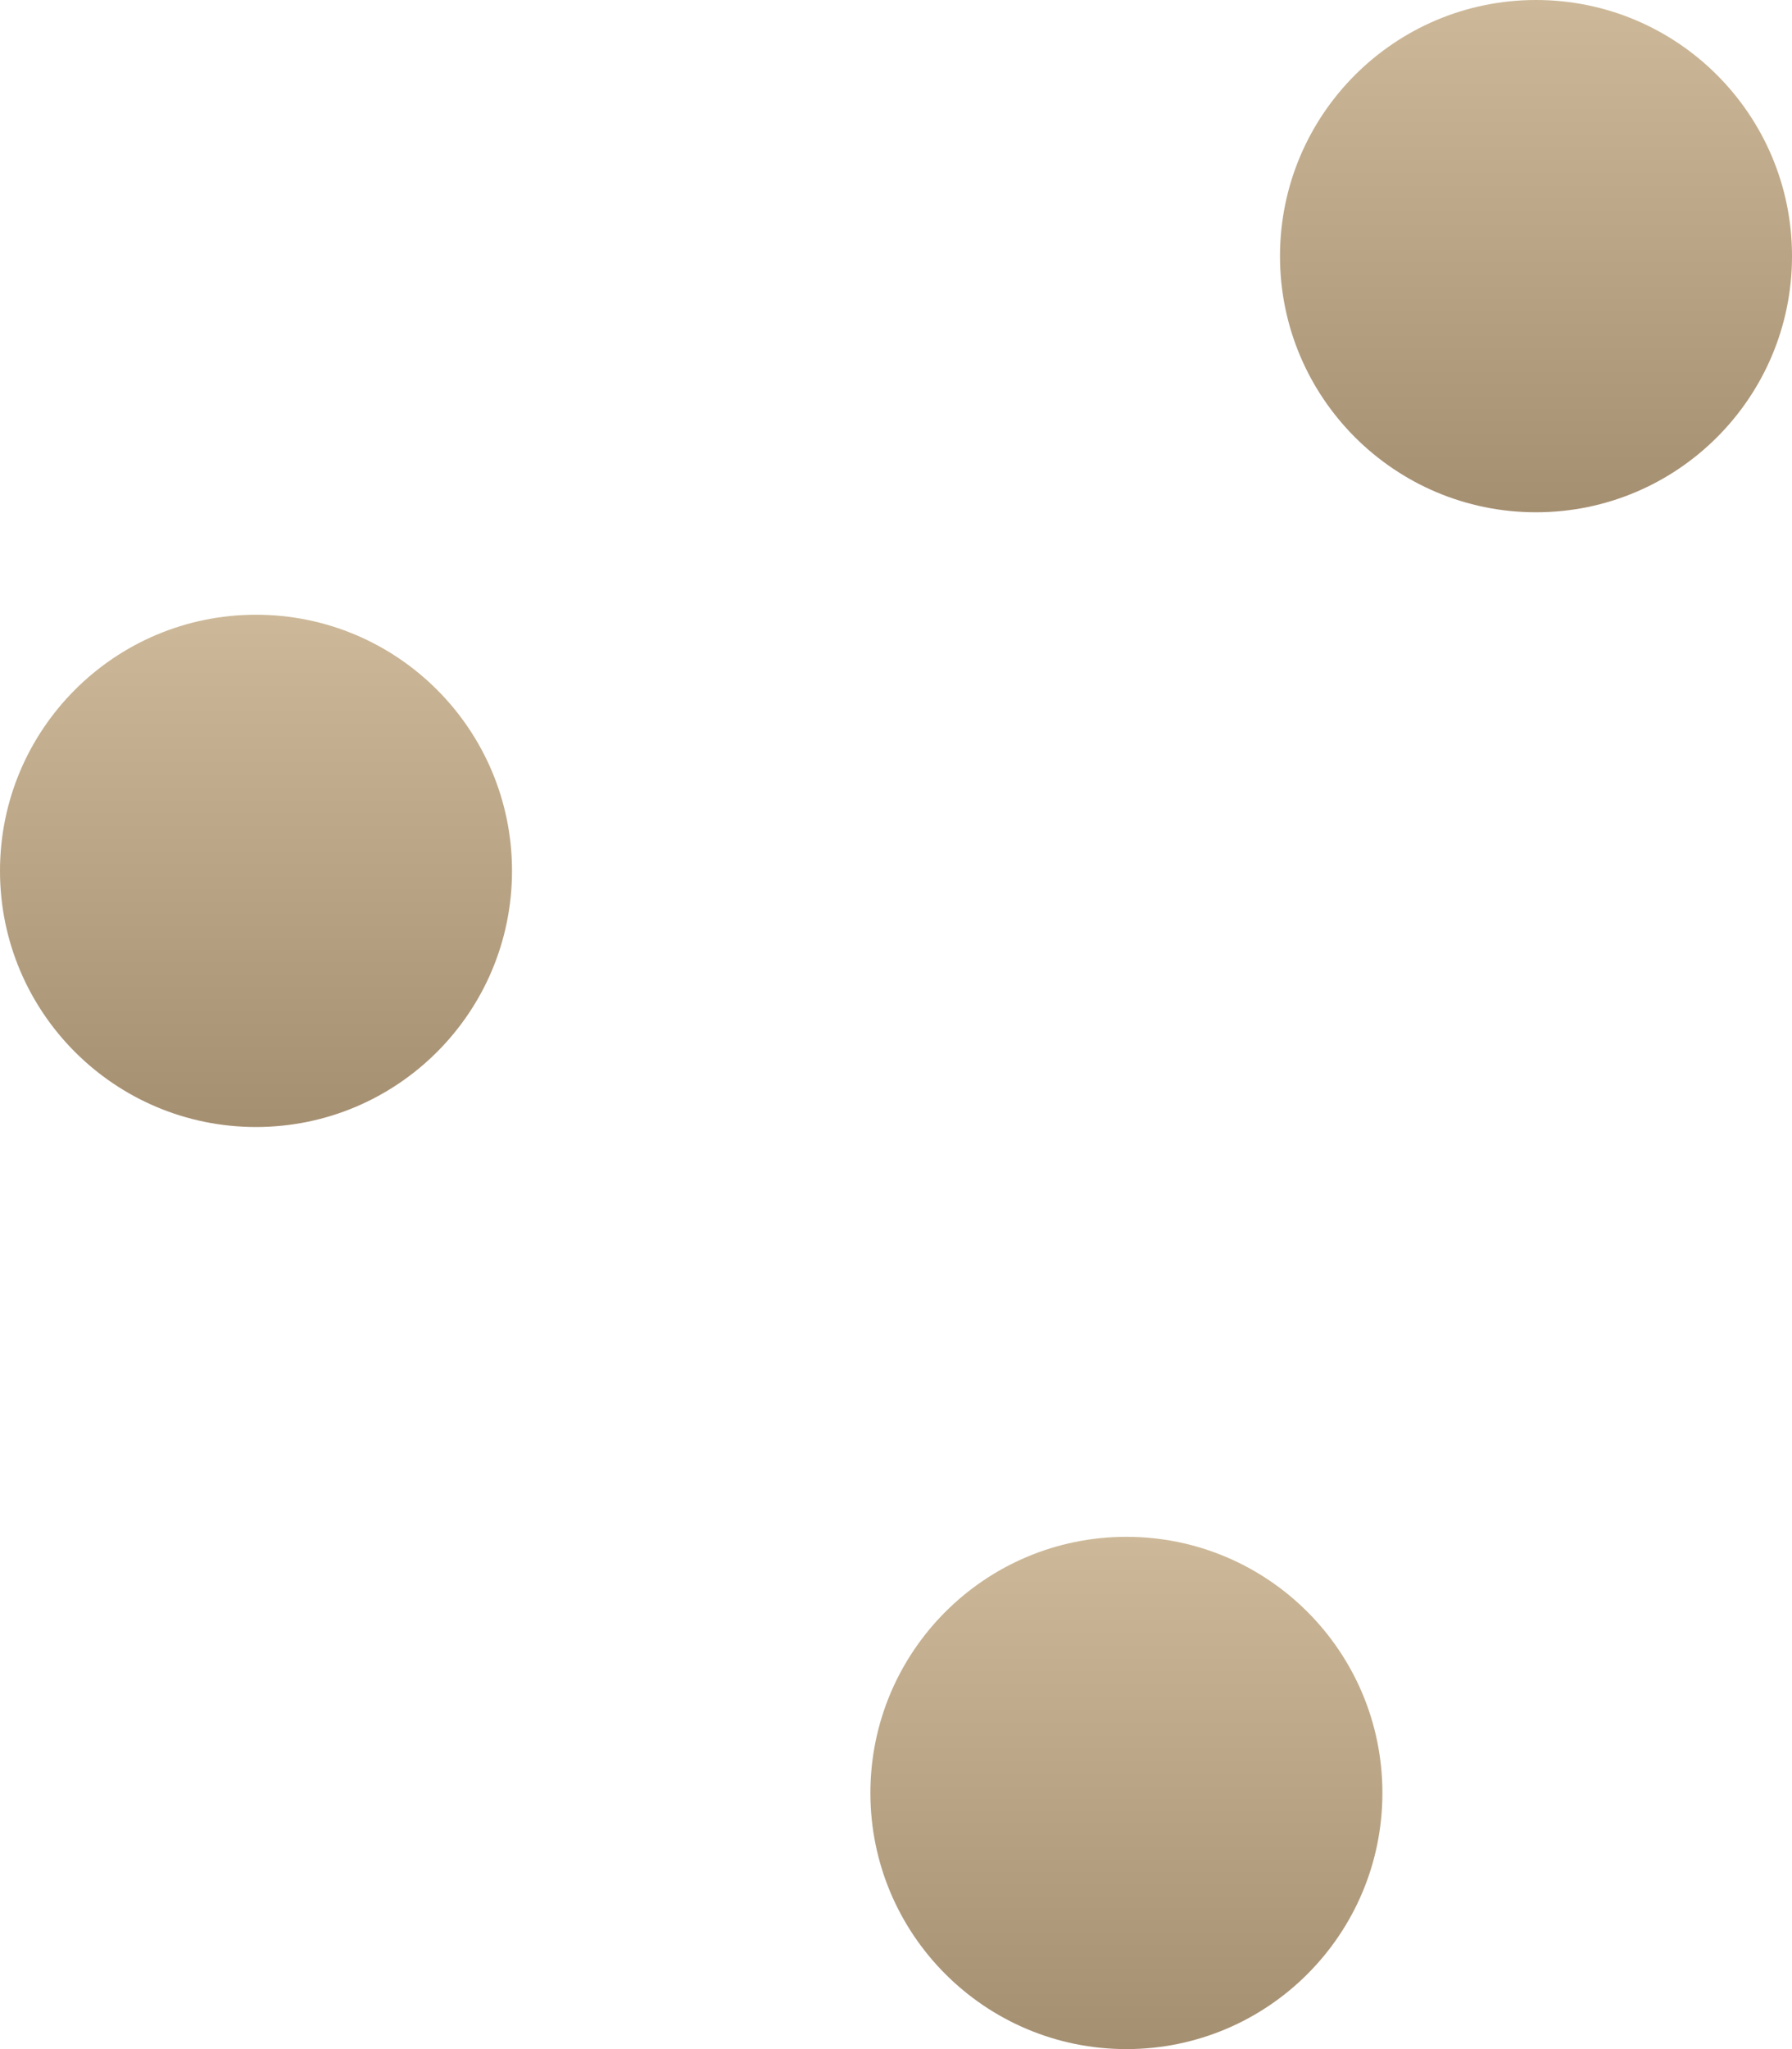 <svg xmlns="http://www.w3.org/2000/svg" width="35" height="40" fill="none" viewBox="0 0 35 40">
  <circle cx="30" cy="5" r="5" fill="url(#a)"/>
  <circle cx="5" cy="17" r="5" fill="url(#b)"/>
  <circle cx="22" cy="35" r="5" fill="url(#c)"/>
  <defs>
    <linearGradient id="a" x1="30" x2="30" y1="0" y2="10" gradientUnits="userSpaceOnUse">
      <stop stop-color="#CDB999"/>
      <stop offset="1" stop-color="#A58F71"/>
    </linearGradient>
    <linearGradient id="b" x1="5" x2="5" y1="12" y2="22" gradientUnits="userSpaceOnUse">
      <stop stop-color="#CDB999"/>
      <stop offset="1" stop-color="#A58F71"/>
    </linearGradient>
    <linearGradient id="c" x1="22" x2="22" y1="30" y2="40" gradientUnits="userSpaceOnUse">
      <stop stop-color="#CDB999"/>
      <stop offset="1" stop-color="#A58F71"/>
    </linearGradient>
  </defs>
</svg>
